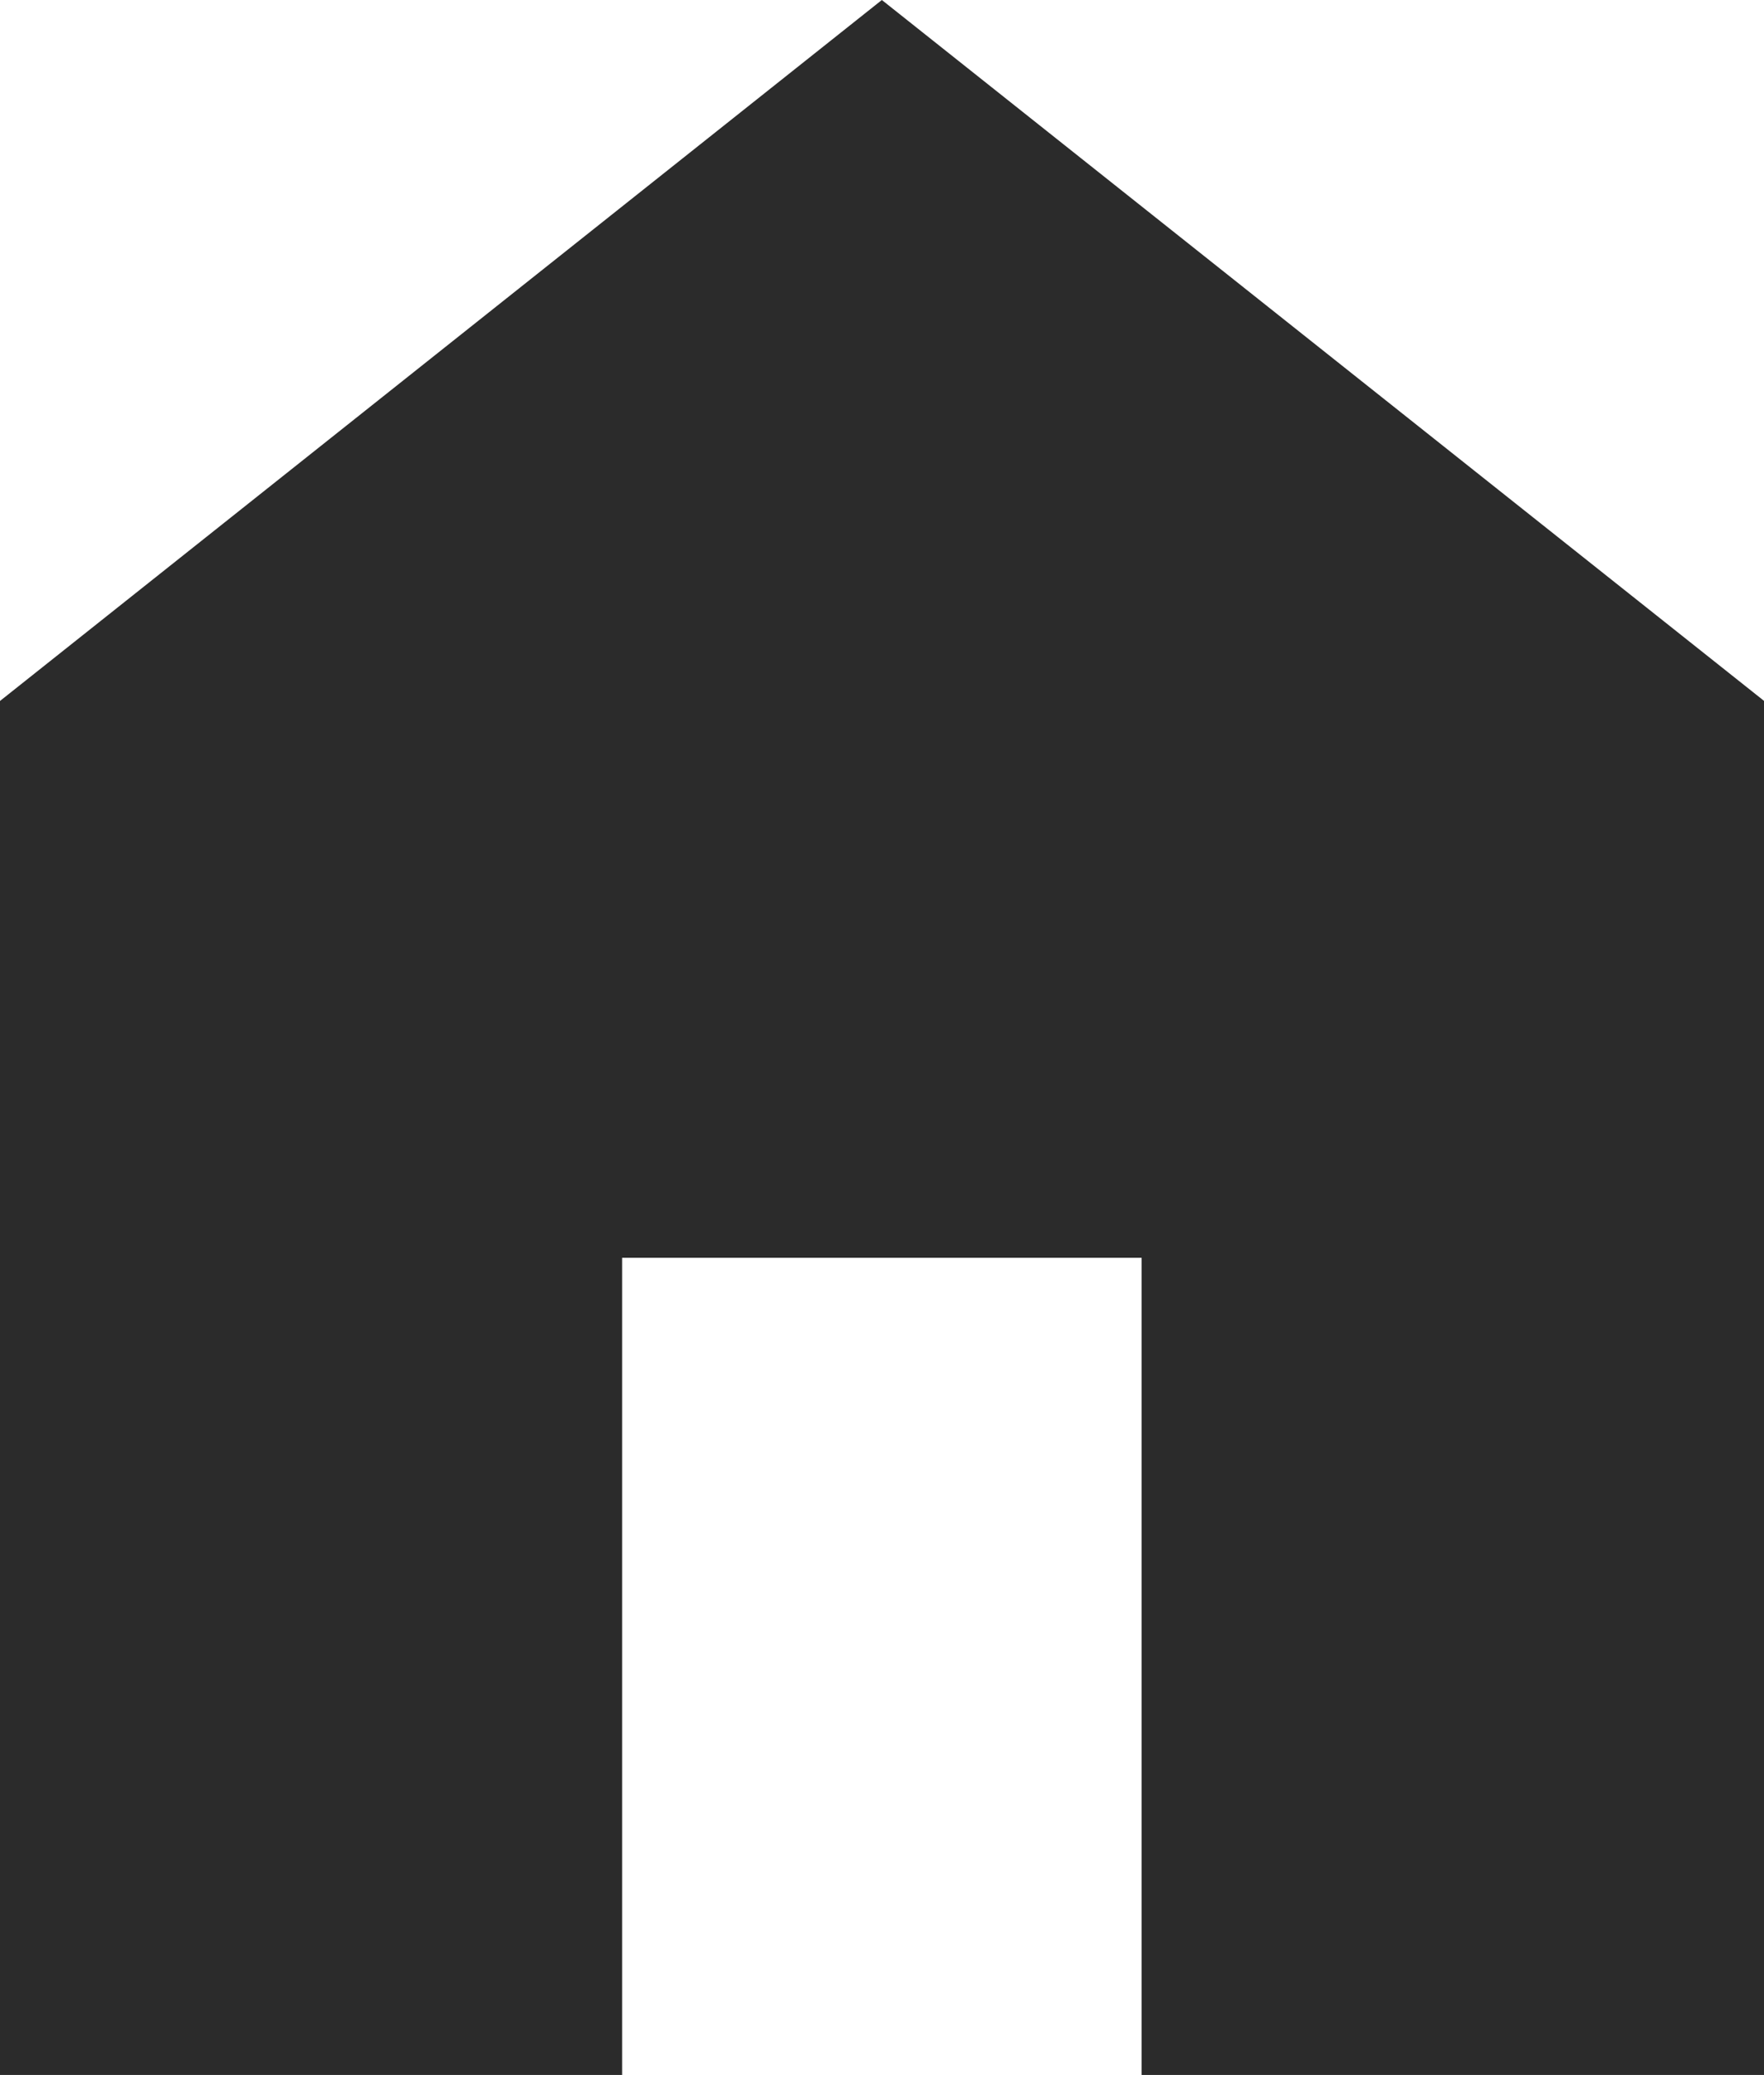 <svg xmlns="http://www.w3.org/2000/svg" width="12.224" height="14.375" viewBox="0 0 12.224 14.375">
  <path id="パス_31" data-name="パス 31" d="M673.3,1147.125l-6.112,4.857v9.518H671.5v-5.661H675.1v5.661h4.315v-9.518Z" transform="translate(-667.189 -1147.125)" fill="#2b2b2b"/>
</svg>
